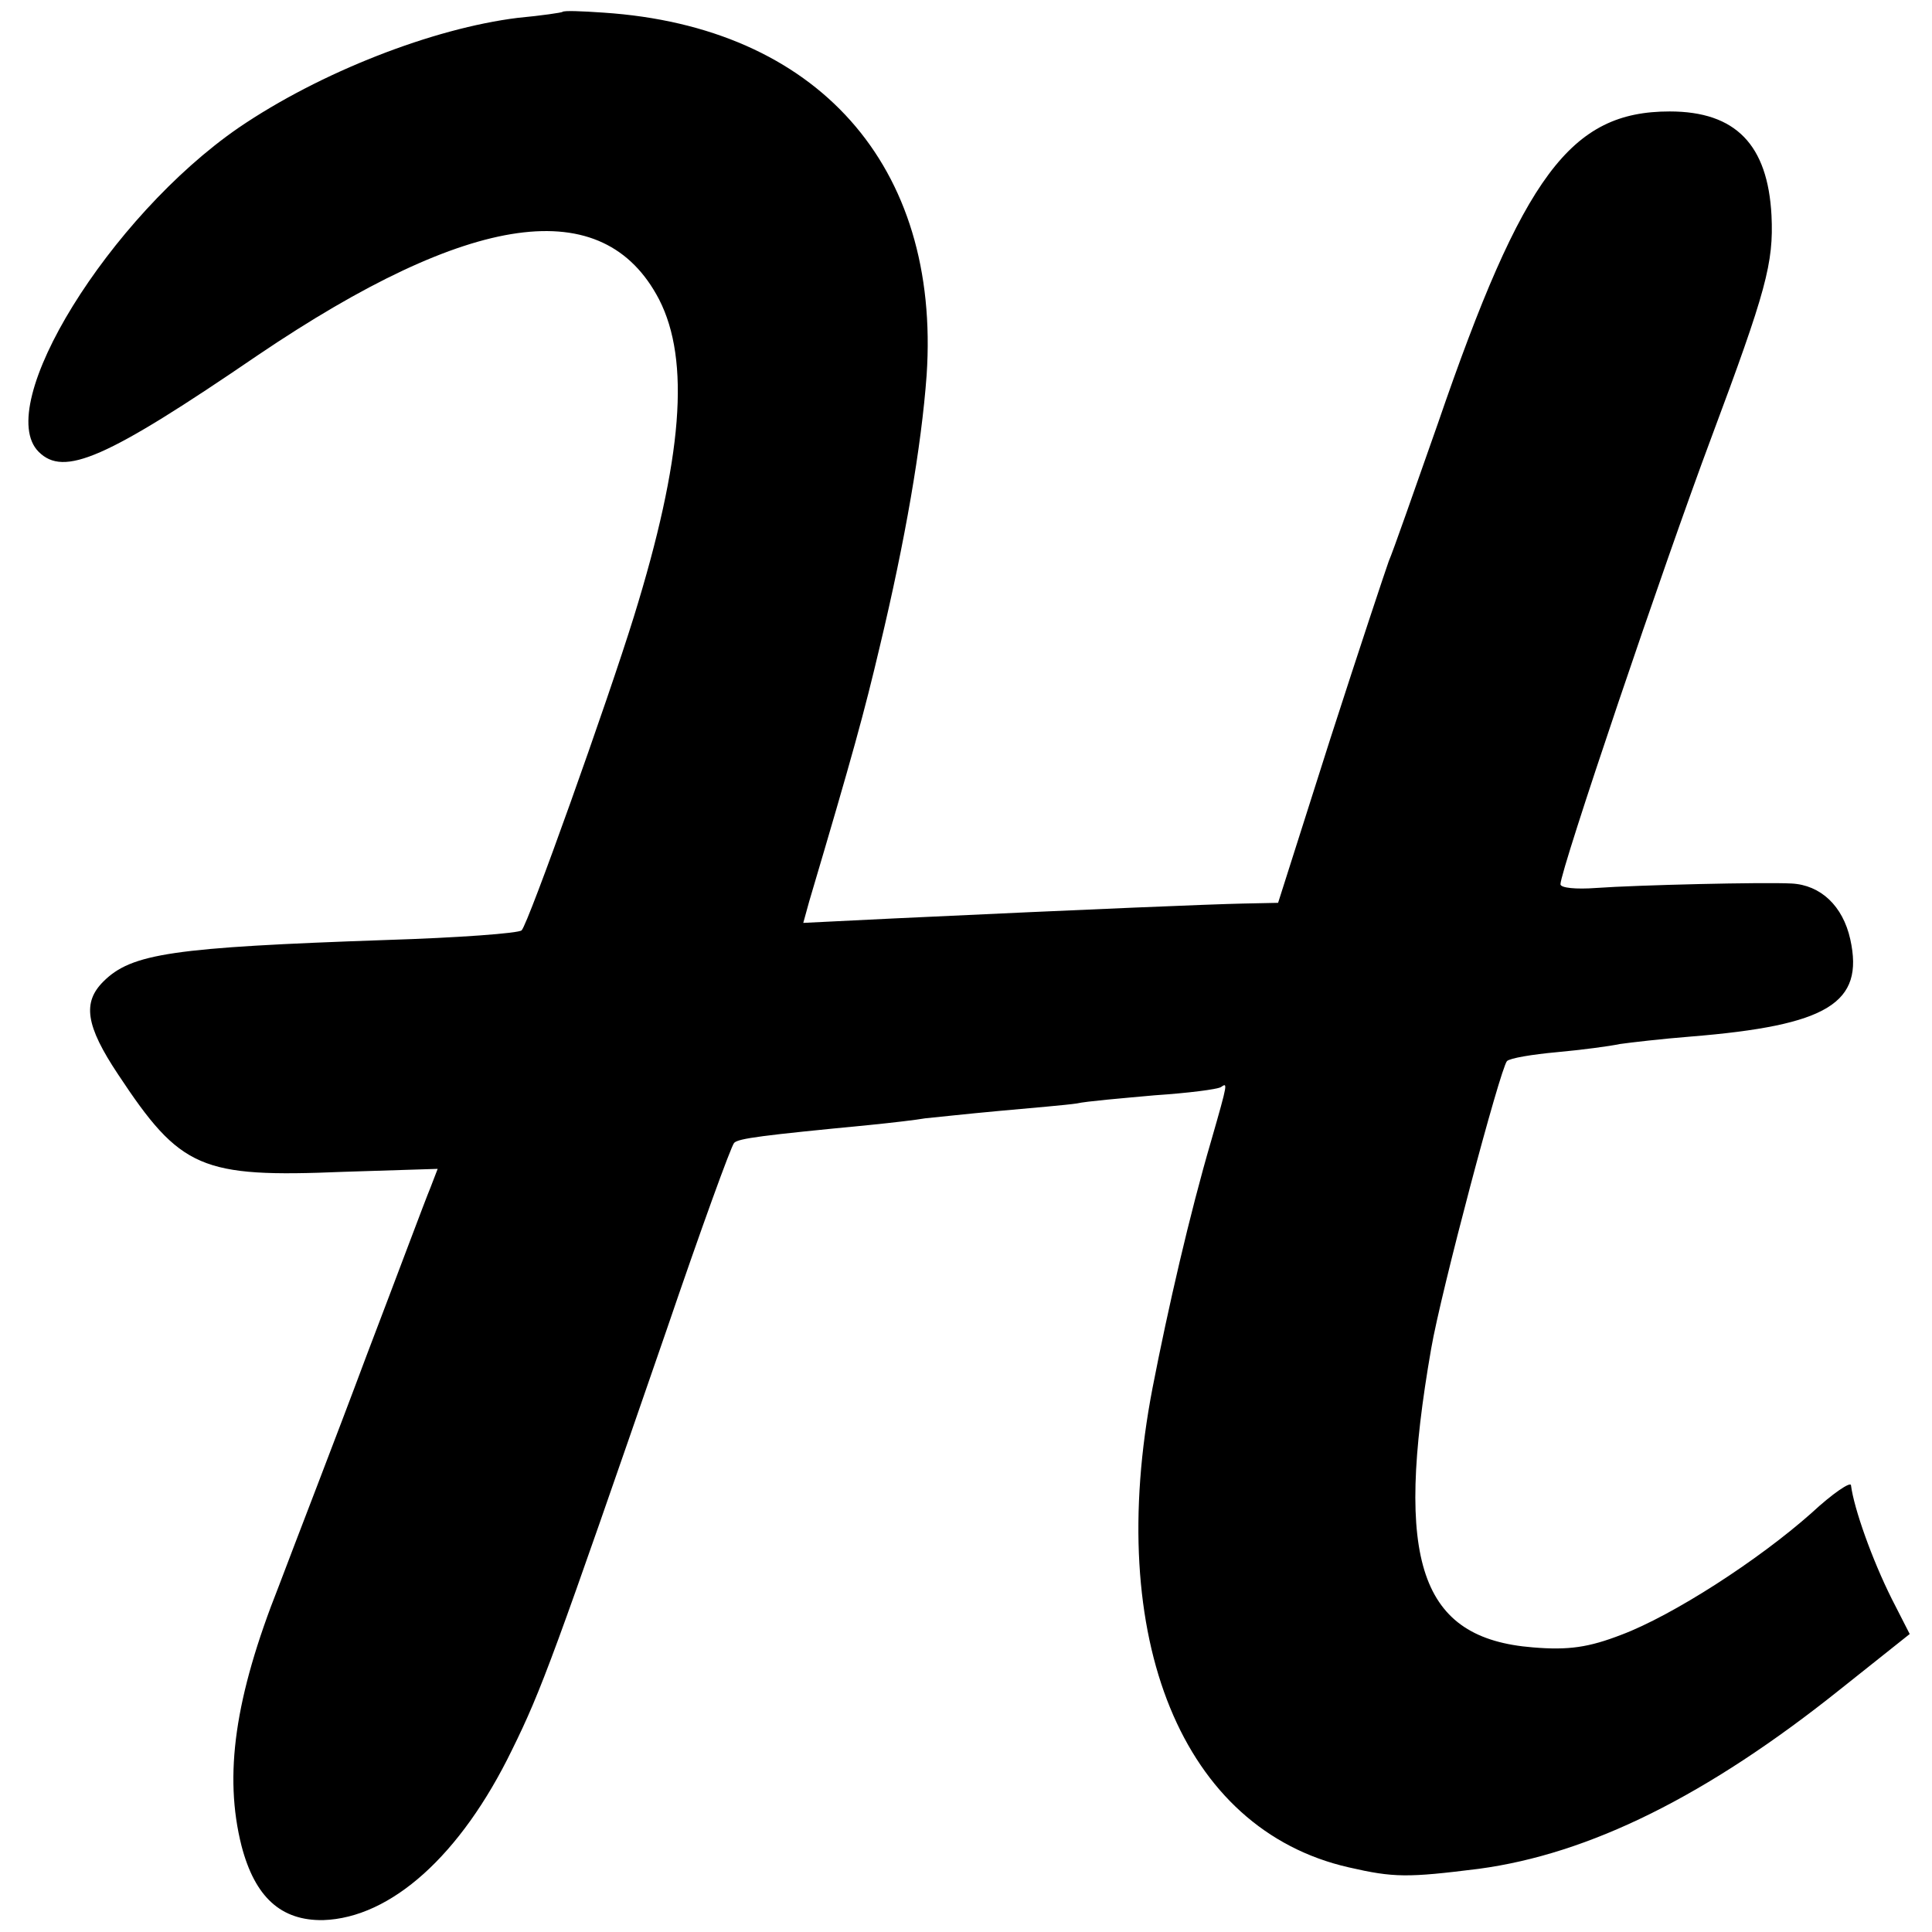 <?xml version="1.0" standalone="no"?>
<!DOCTYPE svg PUBLIC "-//W3C//DTD SVG 20010904//EN"
 "http://www.w3.org/TR/2001/REC-SVG-20010904/DTD/svg10.dtd">
<svg version="1.0" xmlns="http://www.w3.org/2000/svg"
 width="260pt" height="260pt" viewBox="0 0 260 260"
 preserveAspectRatio="xMidYMid meet">
<g transform="translate(0,260) scale(0.1,-0.1)"
fill="#000000" stroke="none">
<path d="M757 2584 c-1 -1 -28 -5 -60 -8 -114 -14 -266 -73 -376 -148 -174
-120 -331 -374 -269 -436 34 -34 90 -10 295 130 287 194 465 219 540 75 42
-82 32 -214 -34 -427 -35 -113 -142 -413 -151 -422 -4 -4 -86 -10 -182 -13
-288 -10 -343 -18 -381 -56 -28 -28 -24 -59 20 -125 84 -127 111 -139 303
-131 l127 4 -10 -26 c-6 -14 -44 -116 -86 -226 -41 -110 -95 -249 -118 -310
-59 -149 -74 -254 -50 -349 18 -69 53 -101 110 -100 91 3 185 87 254 229 40
81 57 128 208 565 46 135 87 248 91 252 6 6 37 10 182 24 30 3 64 7 75 9 11 1
56 6 100 10 44 4 91 8 104 10 13 3 61 7 105 11 45 3 84 8 89 11 9 6 10 8 -13
-72 -29 -99 -58 -225 -79 -333 -65 -338 40 -594 264 -645 61 -14 79 -14 175
-2 149 20 307 98 487 242 l93 74 -24 47 c-27 54 -51 122 -55 153 0 6 -25 -11
-53 -37 -72 -64 -187 -138 -256 -164 -44 -17 -71 -21 -119 -17 -152 12 -187
115 -137 402 13 76 93 377 102 387 4 4 34 9 67 12 33 3 71 8 85 11 14 2 57 7
95 10 185 15 234 45 215 131 -10 45 -40 73 -79 75 -37 2 -207 -2 -263 -6 -27
-2 -48 0 -48 5 0 19 139 430 203 601 74 198 84 235 81 299 -5 95 -48 140 -137
140 -133 0 -197 -85 -312 -420 -32 -91 -61 -174 -66 -185 -4 -11 -40 -119 -79
-240 l-70 -220 -48 -1 c-44 -1 -193 -7 -469 -20 l-122 -6 8 29 c59 199 74 254
95 343 34 142 56 269 63 365 19 282 -147 469 -435 488 -29 2 -53 3 -55 1z"/>
</g>
</svg>

